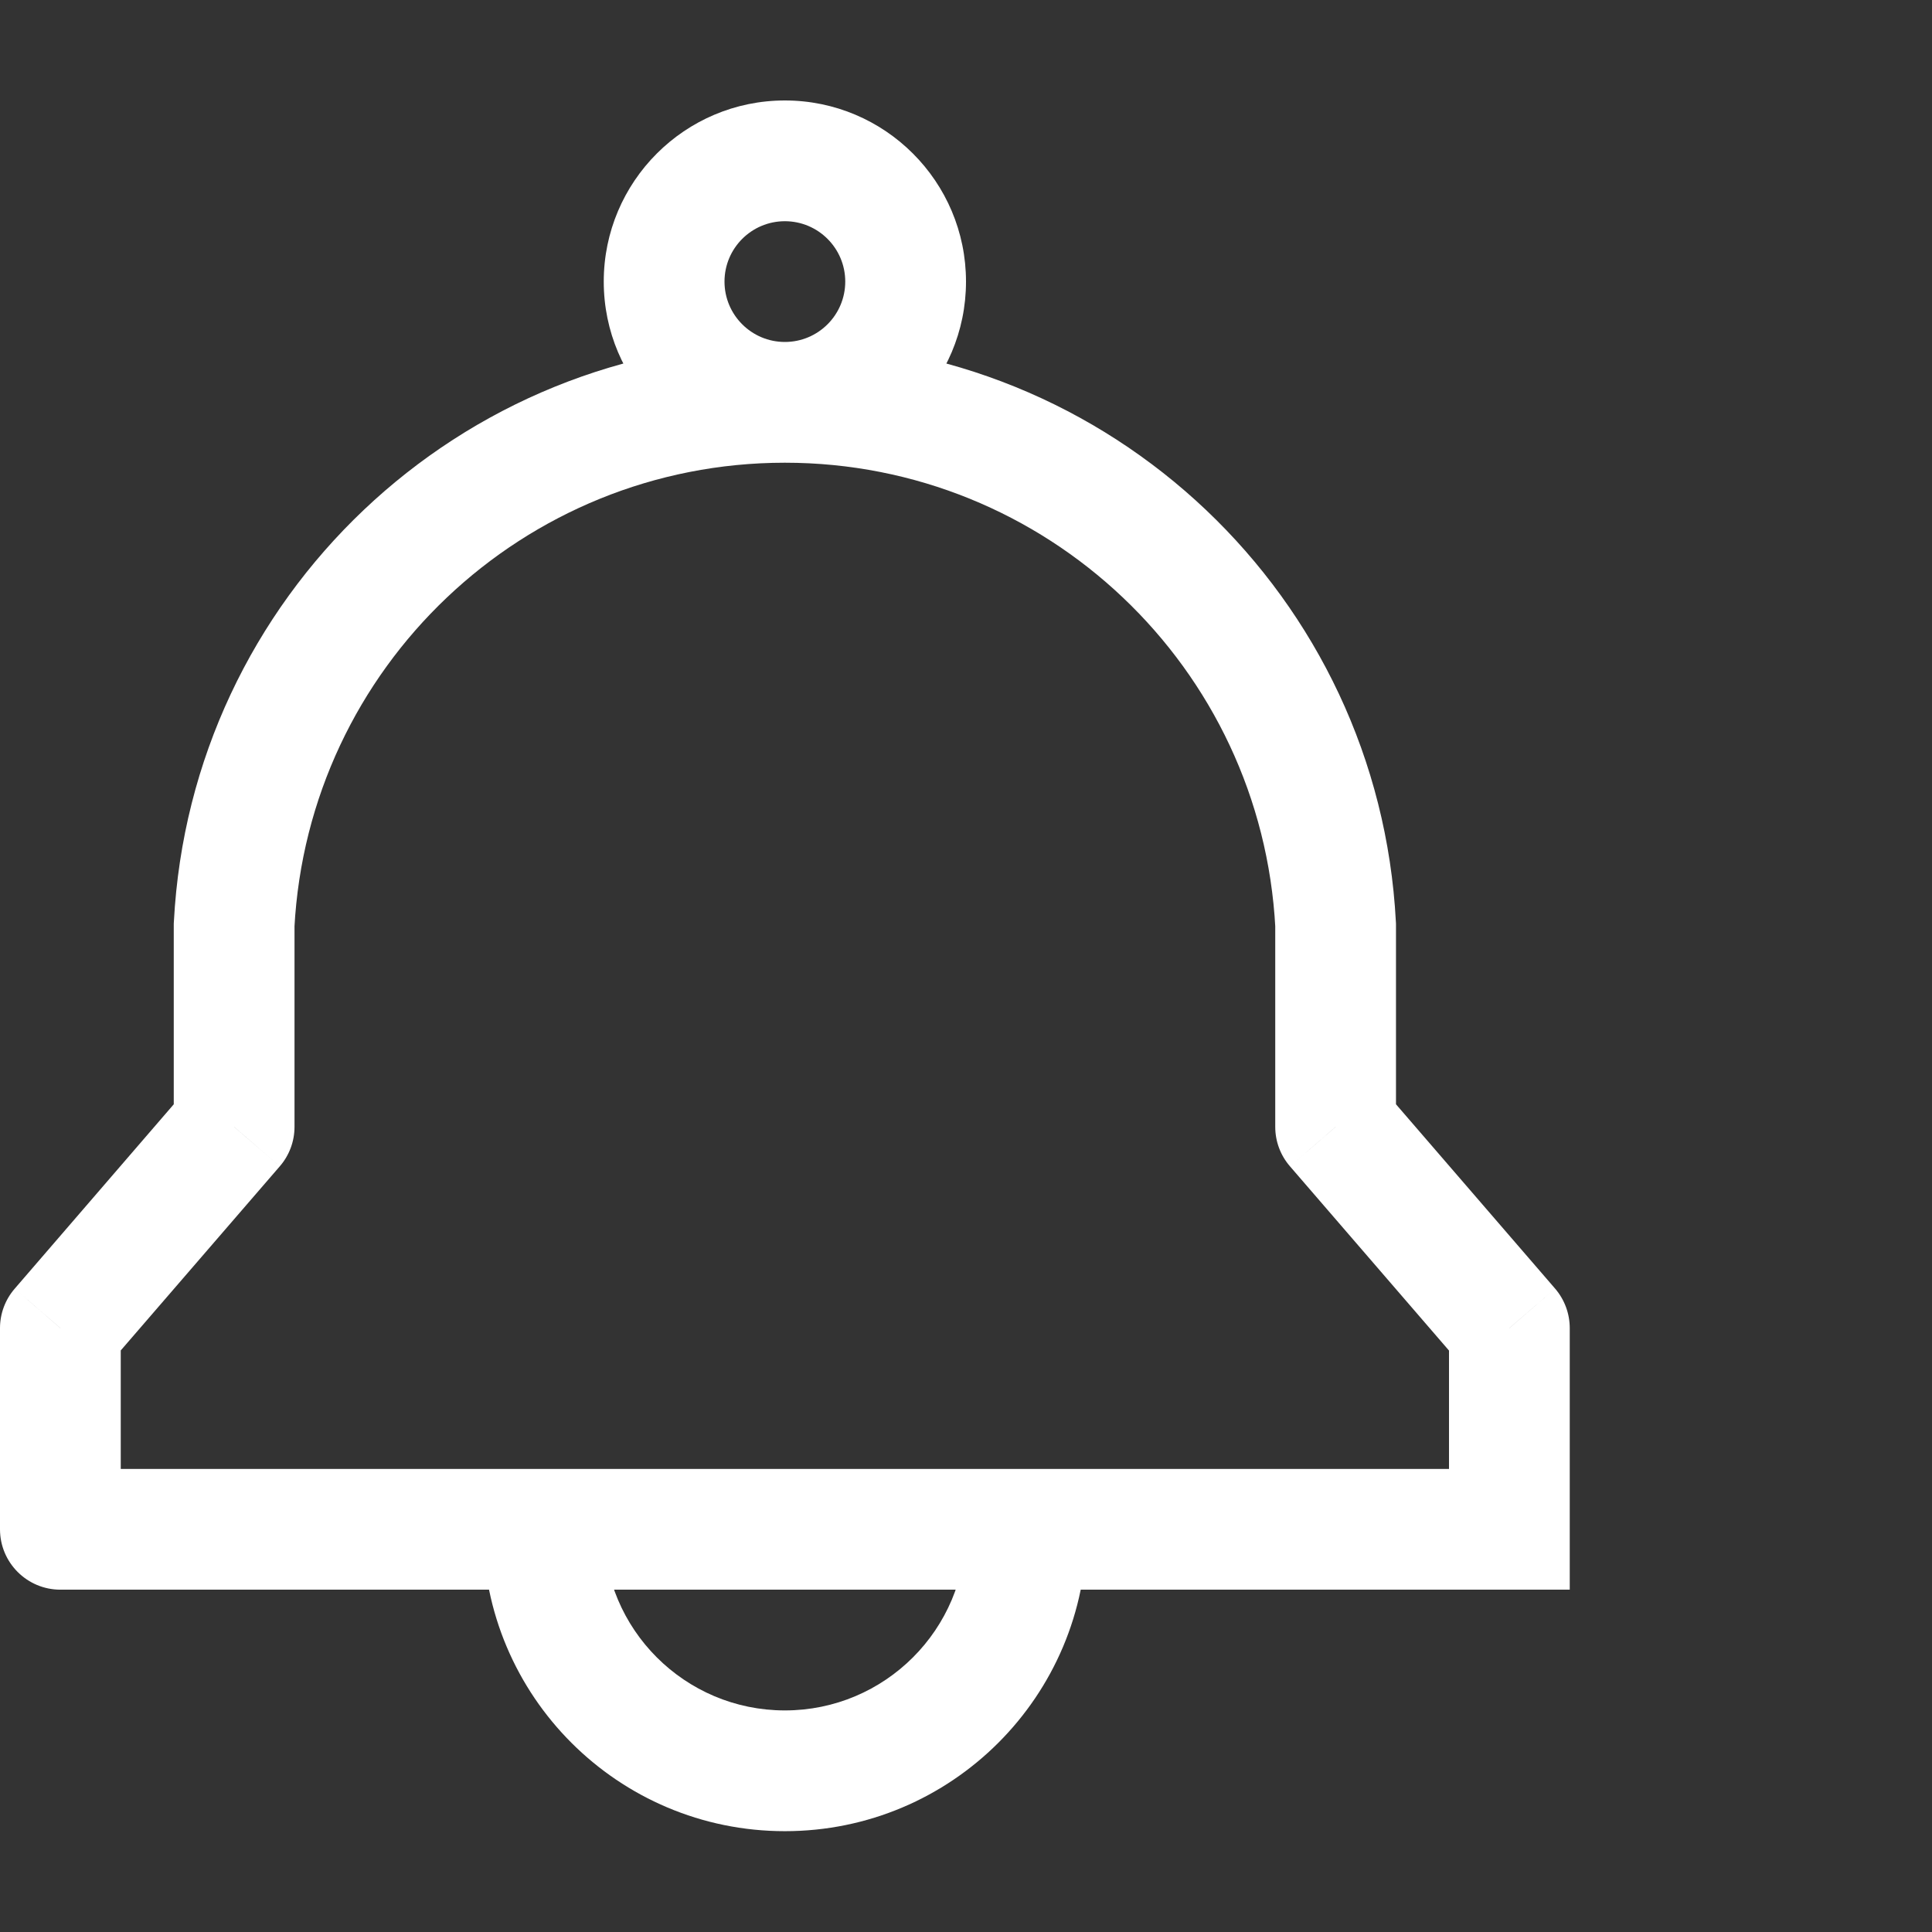 <svg width="16" height="16" viewBox="0 0 16 16" fill="none" xmlns="http://www.w3.org/2000/svg" style="position: relative; top: 2.5px; color: rgb(255, 255, 255);"><rect x="0" y="0" width="16" height="16" fill="#333333" stroke="none"/><path d="M11.061 7.659H11.561C11.561 7.651 11.561 7.642 11.56 7.633L11.061 7.659ZM11.061 9.332H10.561C10.561 9.452 10.604 9.568 10.683 9.659L11.061 9.332ZM12.5 10.999H13C13 10.879 12.957 10.763 12.879 10.672L12.5 10.999ZM12.5 12.665V13.165H13V12.665H12.5ZM1.939 7.659L1.44 7.633C1.439 7.642 1.439 7.651 1.439 7.659H1.939ZM1.939 9.332L2.317 9.659C2.396 9.568 2.439 9.452 2.439 9.332H1.939ZM0.5 12.665H0C0 12.941 0.224 13.165 0.5 13.165L0.5 12.665ZM0.5 10.999L0.122 10.672C0.043 10.763 0 10.879 0 10.999H0.5ZM6.5 3.832C8.663 3.832 10.448 5.525 10.562 7.686L11.56 7.633C11.419 4.942 9.195 2.832 6.5 2.832V3.832ZM10.561 7.659V9.332H11.561V7.659H10.561ZM10.683 9.659L12.121 11.325L12.879 10.672L11.44 9.005L10.683 9.659ZM12 10.999V12.665H13V10.999H12ZM6.5 2.832C3.805 2.832 1.581 4.942 1.44 7.633L2.438 7.686C2.552 5.525 4.337 3.832 6.5 3.832V2.832ZM1.439 7.659V9.332H2.439V7.659H1.439ZM0.5 13.165H12.5V12.165H0.5V13.165ZM1.56 9.005L0.122 10.672L0.878 11.325L2.317 9.659L1.56 9.005ZM0 10.999V12.665H1V10.999H0ZM6.5 2.832C6.224 2.832 6 2.608 6 2.332H5C5 3.16 5.672 3.832 6.5 3.832V2.832ZM7 2.332C7 2.608 6.776 2.832 6.5 2.832V3.832C7.328 3.832 8 3.16 8 2.332H7ZM6.5 1.832C6.776 1.832 7 2.056 7 2.332H8C8 1.504 7.328 0.832 6.5 0.832V1.832ZM6.5 0.832C5.672 0.832 5 1.504 5 2.332H6C6 2.056 6.224 1.832 6.5 1.832V0.832ZM8 12.665C8 13.494 7.328 14.165 6.5 14.165V15.165C7.881 15.165 9 14.046 9 12.665H8ZM6.5 14.165C5.672 14.165 5 13.494 5 12.665H4C4 14.046 5.119 15.165 6.5 15.165V14.165Z" fill="rgb(255, 255, 255)"></path></svg>